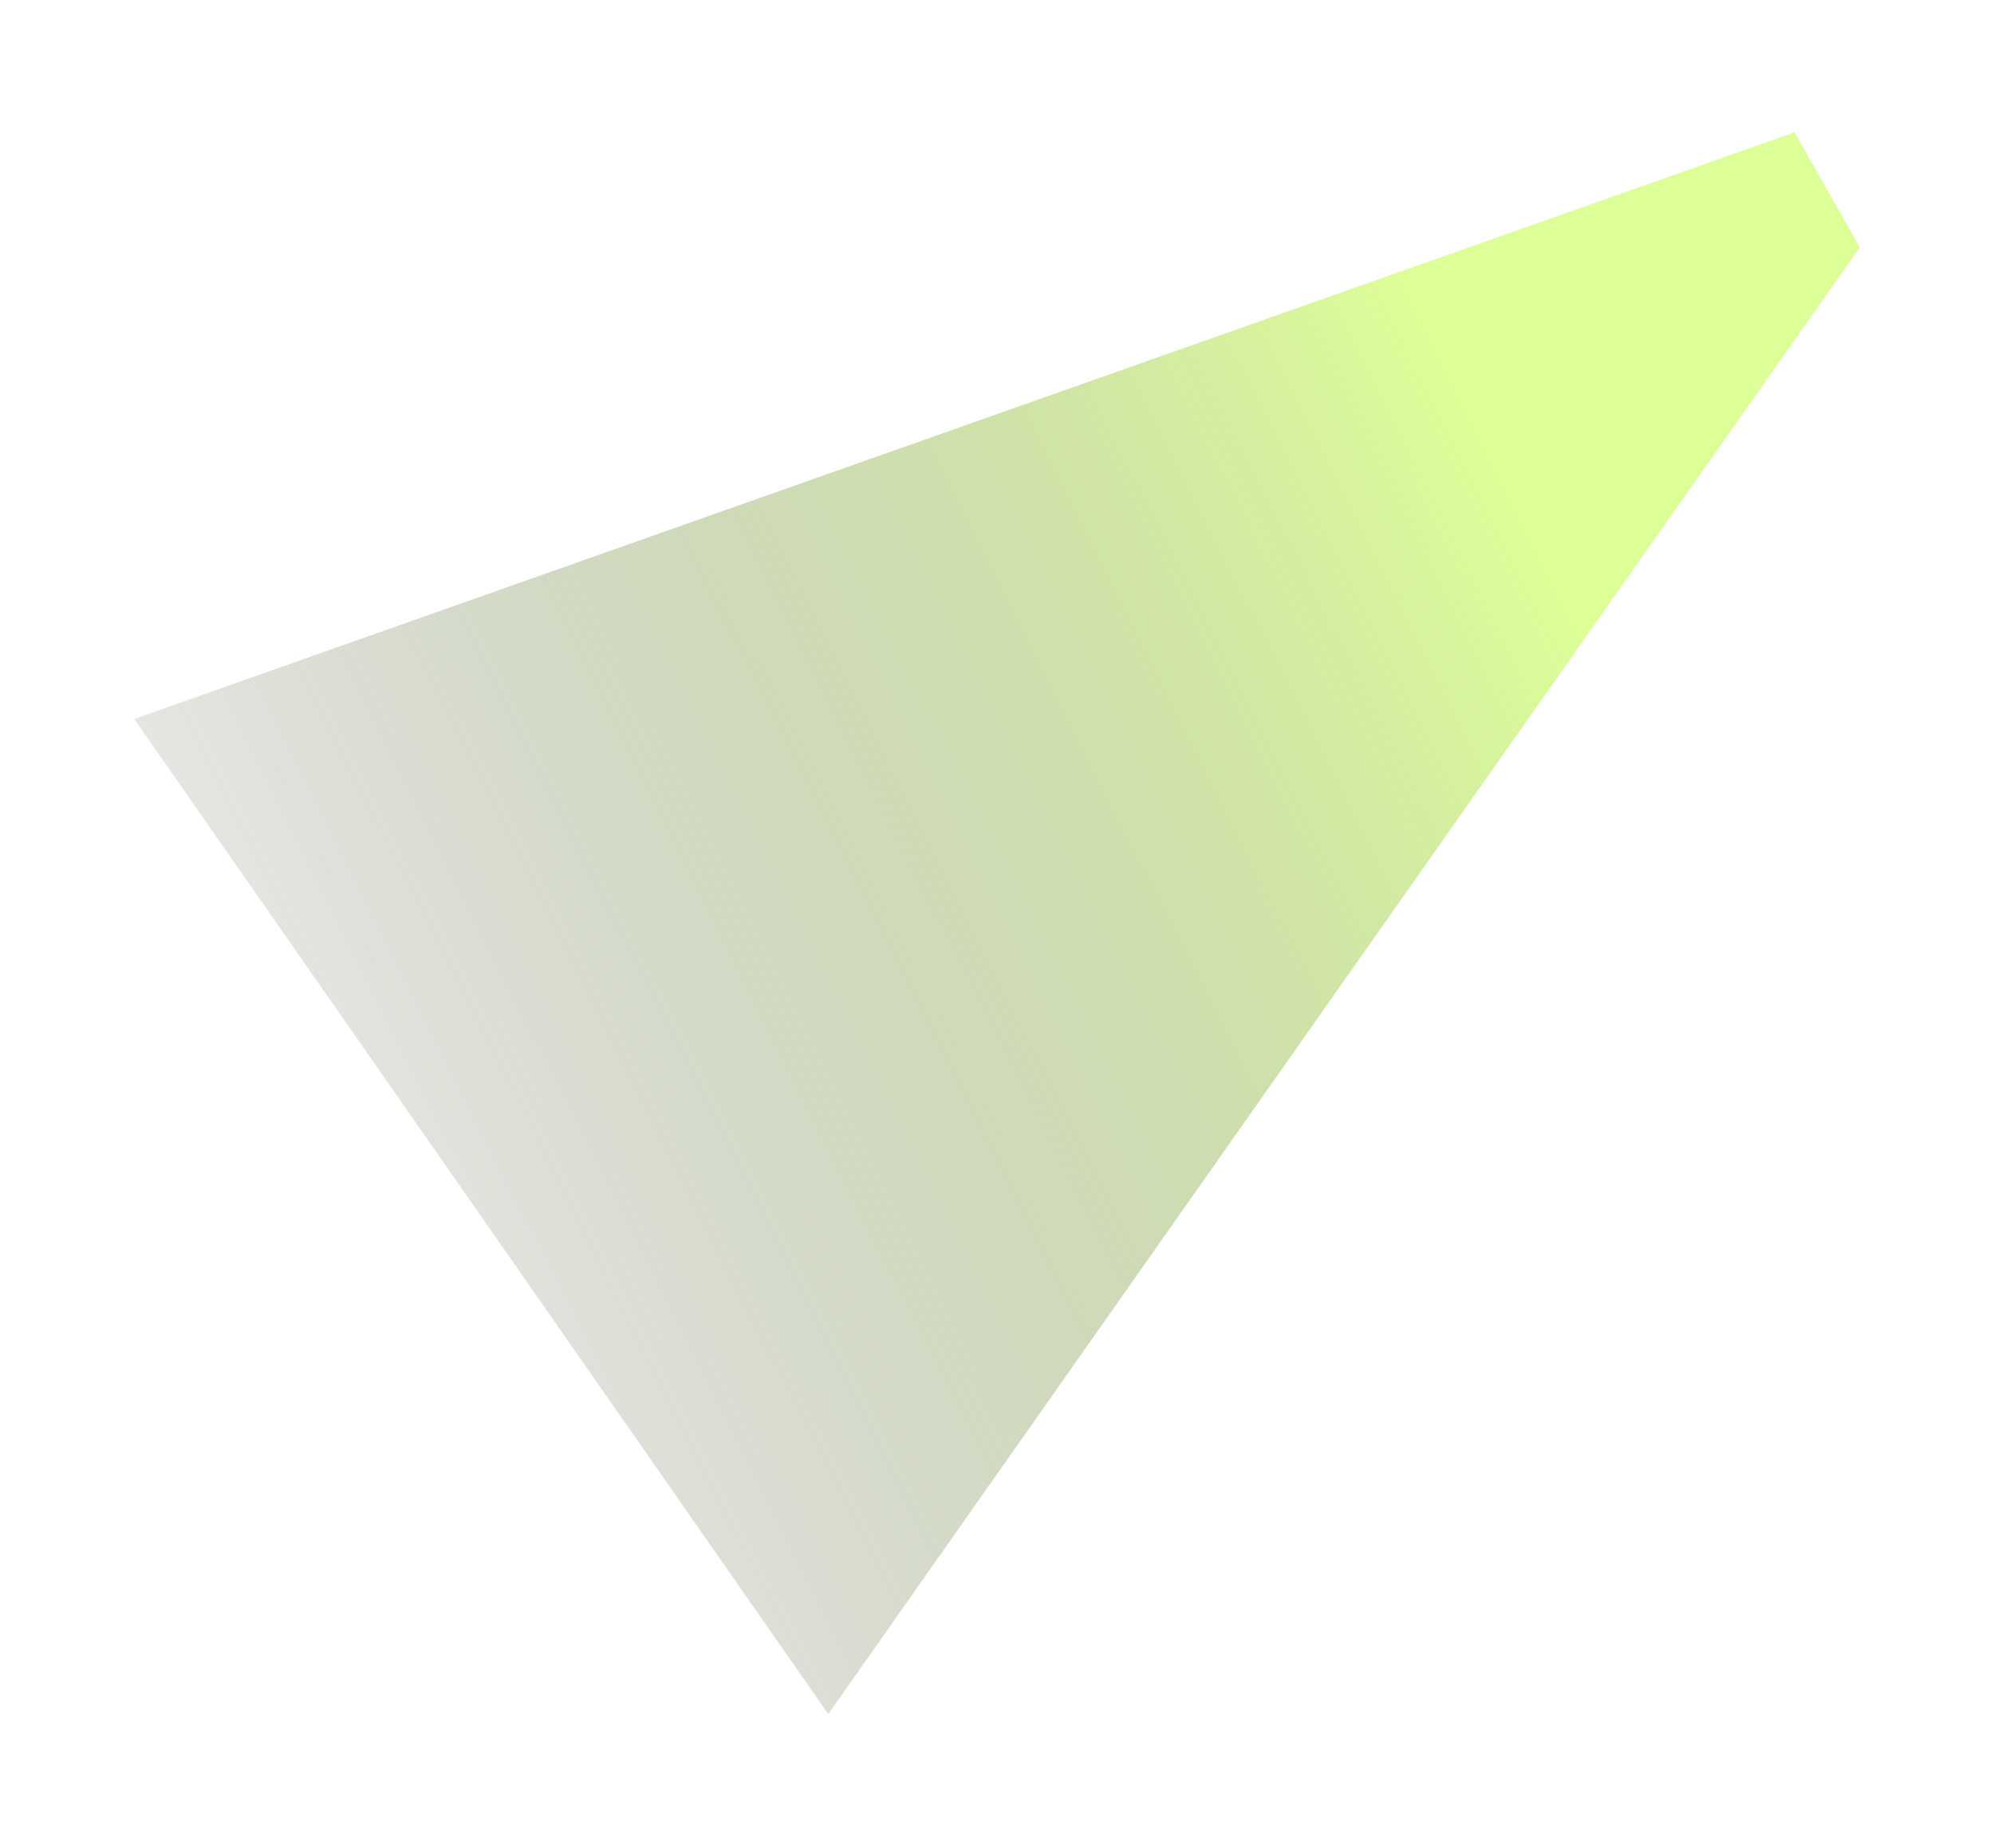 <svg width="520" height="482" viewBox="0 0 520 482" fill="none" xmlns="http://www.w3.org/2000/svg">
<g filter="url(#filter0_f_31_5947)">
<path d="M35 187.5L468 34.5L485 64.5L216 447L35 187.5Z" fill="url(#paint0_linear_31_5947)" fill-opacity="0.59"/>
</g>
<defs>
<filter id="filter0_f_31_5947" x="0.5" y="0" width="519" height="481.5" filterUnits="userSpaceOnUse" color-interpolation-filters="sRGB">
<feFlood flood-opacity="0" result="BackgroundImageFix"/>
<feBlend mode="normal" in="SourceGraphic" in2="BackgroundImageFix" result="shape"/>
<feGaussianBlur stdDeviation="17.25" result="effect1_foregroundBlur_31_5947"/>
</filter>
<linearGradient id="paint0_linear_31_5947" x1="438.5" y1="216.5" x2="47" y2="414" gradientUnits="userSpaceOnUse">
<stop stop-color="#C4FF50"/>
<stop offset="1" stop-opacity="0"/>
</linearGradient>
</defs>
</svg>
